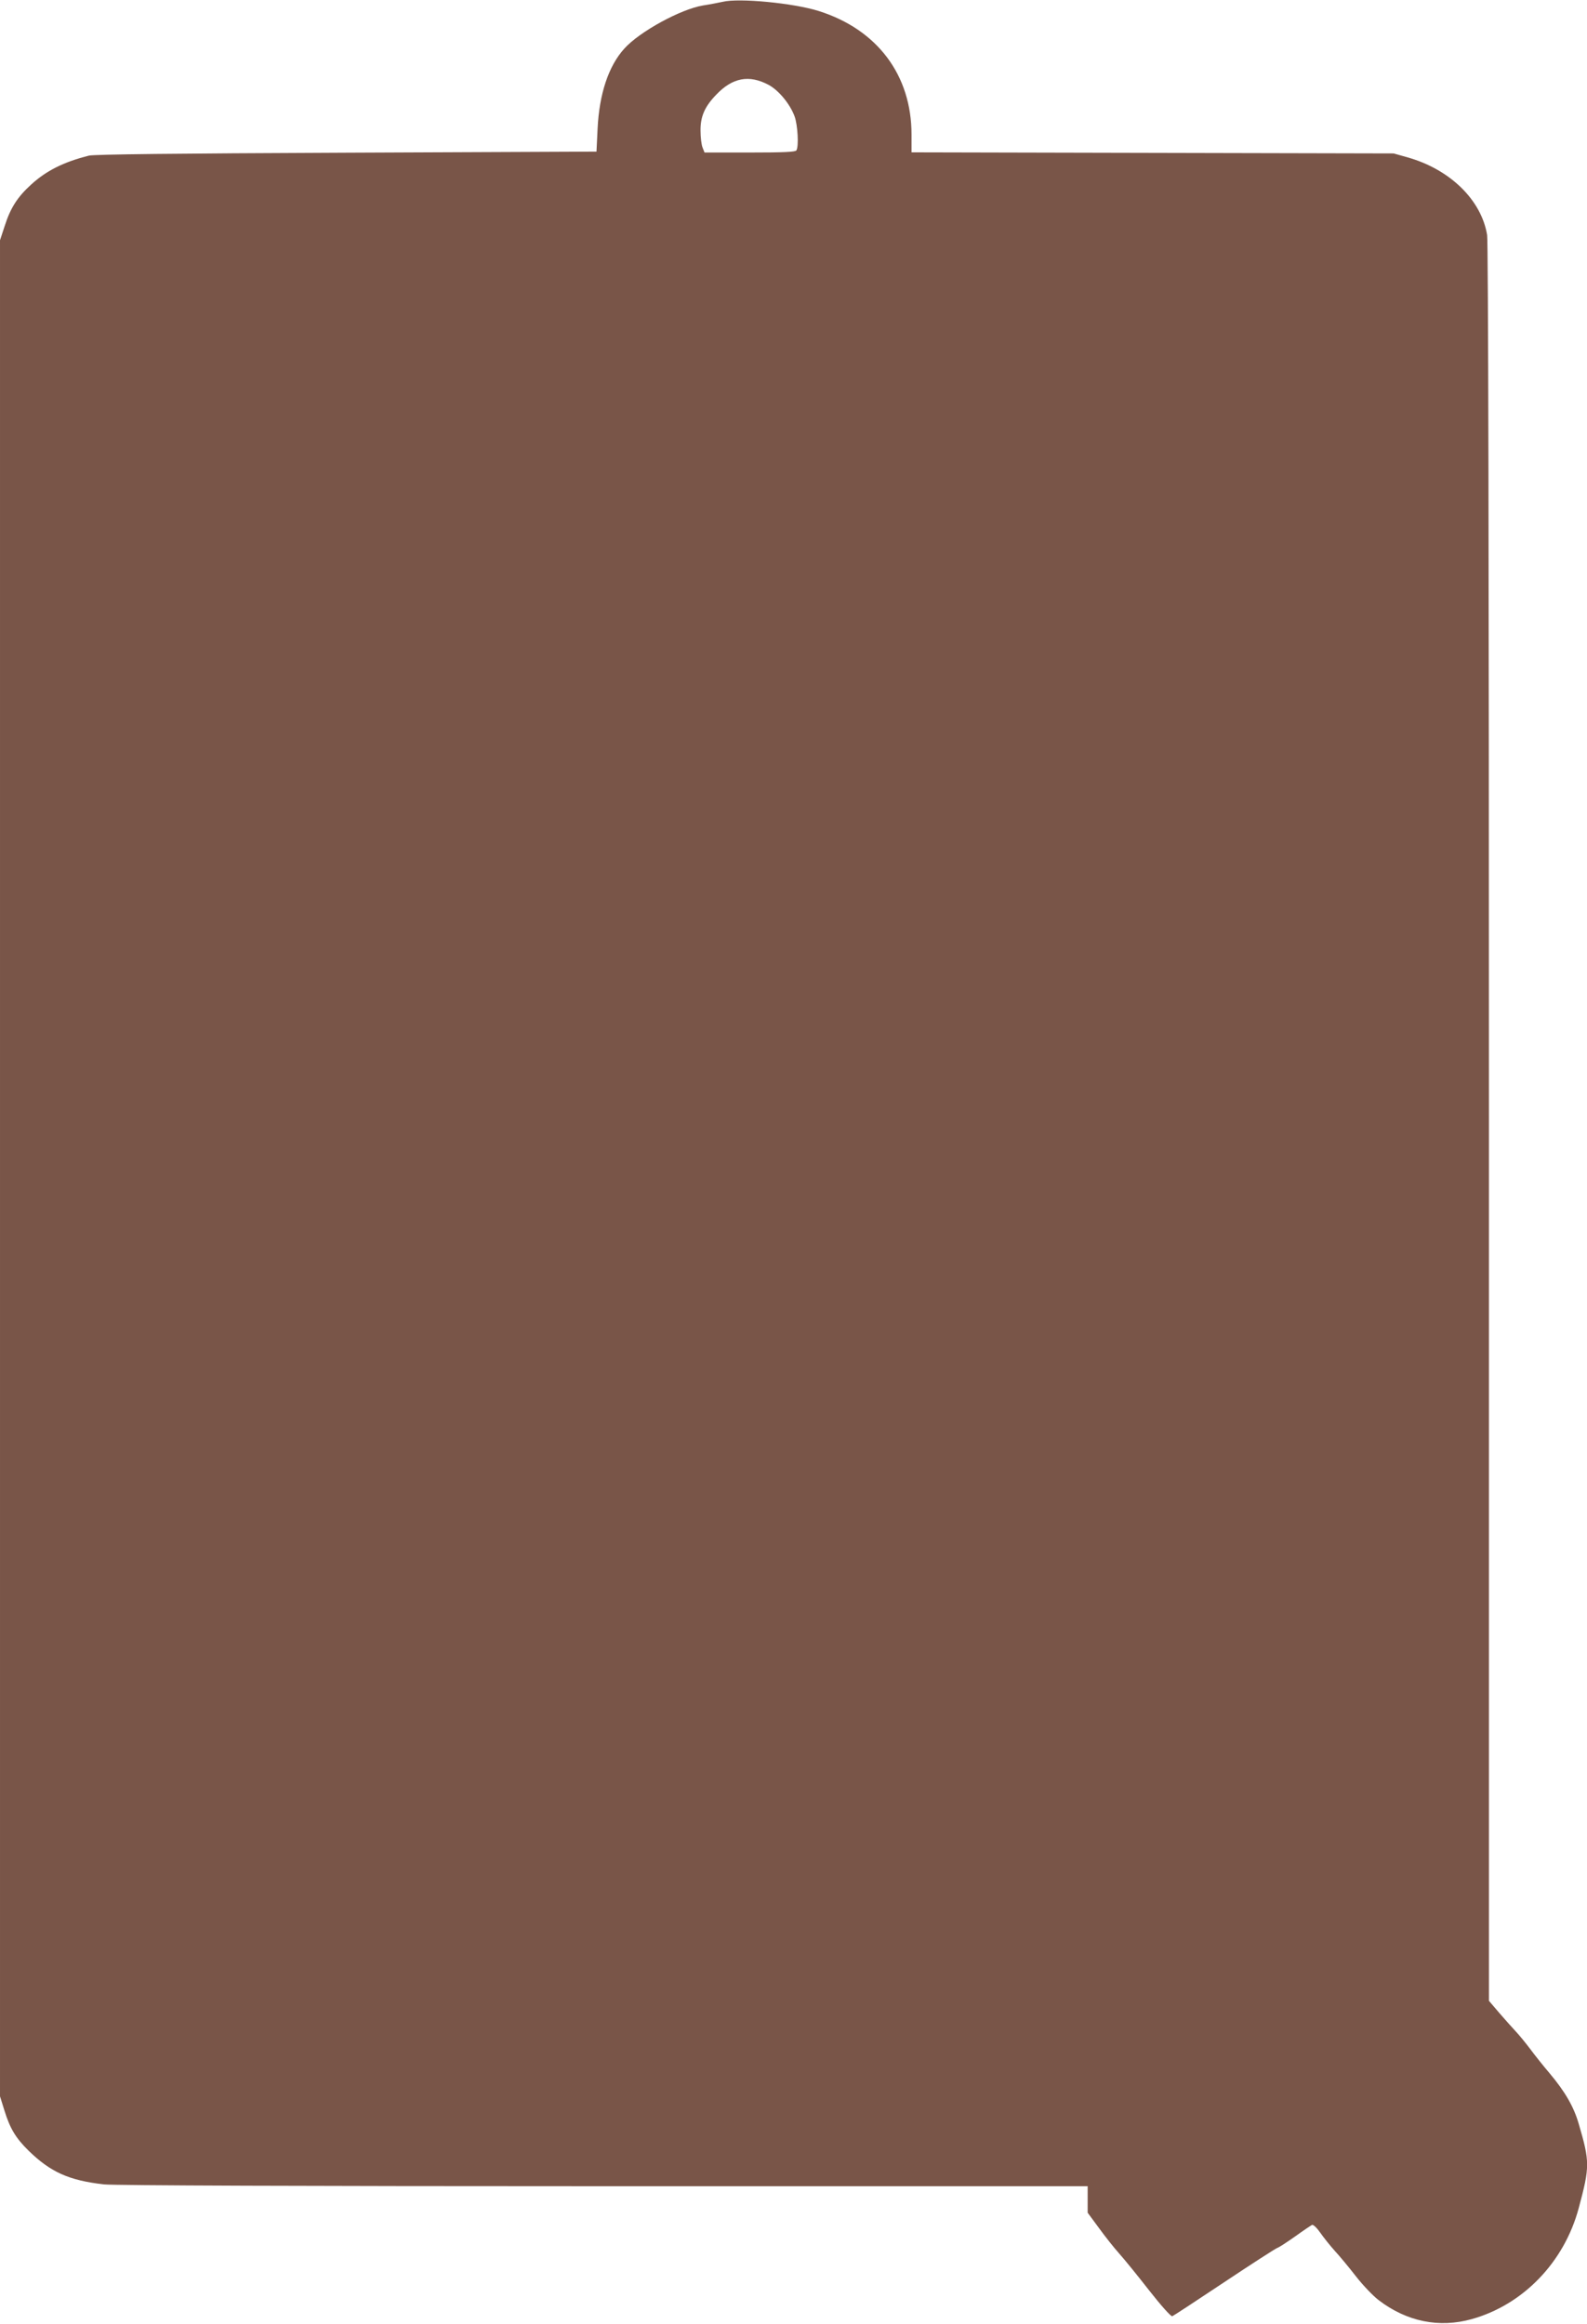 <?xml version="1.0" standalone="no"?>
<!DOCTYPE svg PUBLIC "-//W3C//DTD SVG 20010904//EN"
 "http://www.w3.org/TR/2001/REC-SVG-20010904/DTD/svg10.dtd">
<svg version="1.0" xmlns="http://www.w3.org/2000/svg"
 width="874pt" height="1280pt" viewBox="0 0 874 1280"
 preserveAspectRatio="xMidYMid meet">
<g transform="translate(0,1280) scale(0.1,-0.1)"
fill="#795548" stroke="none">
<path d="M3980 12790 c-19 -4 -68 -14 -108 -20 -122 -20 -350 -144 -434 -238
-87 -96 -138 -250 -147 -442 l-6 -125 -1375 -6 c-949 -4 -1389 -9 -1420 -16
-136 -34 -234 -82 -318 -159 -75 -68 -114 -128 -146 -228 l-26 -79 0 -5111 0
-5111 24 -77 c31 -100 62 -152 133 -222 122 -119 223 -164 415 -186 51 -6
1126 -10 2751 -10 l2667 0 0 -73 0 -73 62 -84 c34 -47 84 -110 111 -140 27
-30 101 -121 165 -203 65 -83 121 -146 128 -143 6 2 134 86 284 186 150 100
282 185 294 190 12 4 57 34 101 65 44 32 85 59 91 62 7 2 27 -17 45 -43 18
-26 54 -71 80 -100 26 -28 79 -92 117 -141 39 -50 95 -108 124 -130 155 -119
334 -155 513 -105 283 79 509 313 589 610 62 230 62 256 0 467 -27 93 -75 176
-160 277 -34 40 -82 100 -107 134 -25 33 -60 76 -78 95 -18 19 -58 64 -91 102
l-58 68 0 4832 c0 3090 -4 4854 -10 4892 -31 193 -204 362 -437 428 l-78 22
-1327 3 -1328 3 0 98 c0 327 -188 578 -510 680 -138 44 -441 73 -530 51z m254
-458 c55 -30 117 -105 142 -173 17 -46 24 -165 10 -187 -5 -9 -69 -12 -257
-12 l-249 0 -11 28 c-6 15 -11 56 -11 92 -1 78 23 133 86 198 90 95 182 112
290 54z"/>
</g>
</svg>
